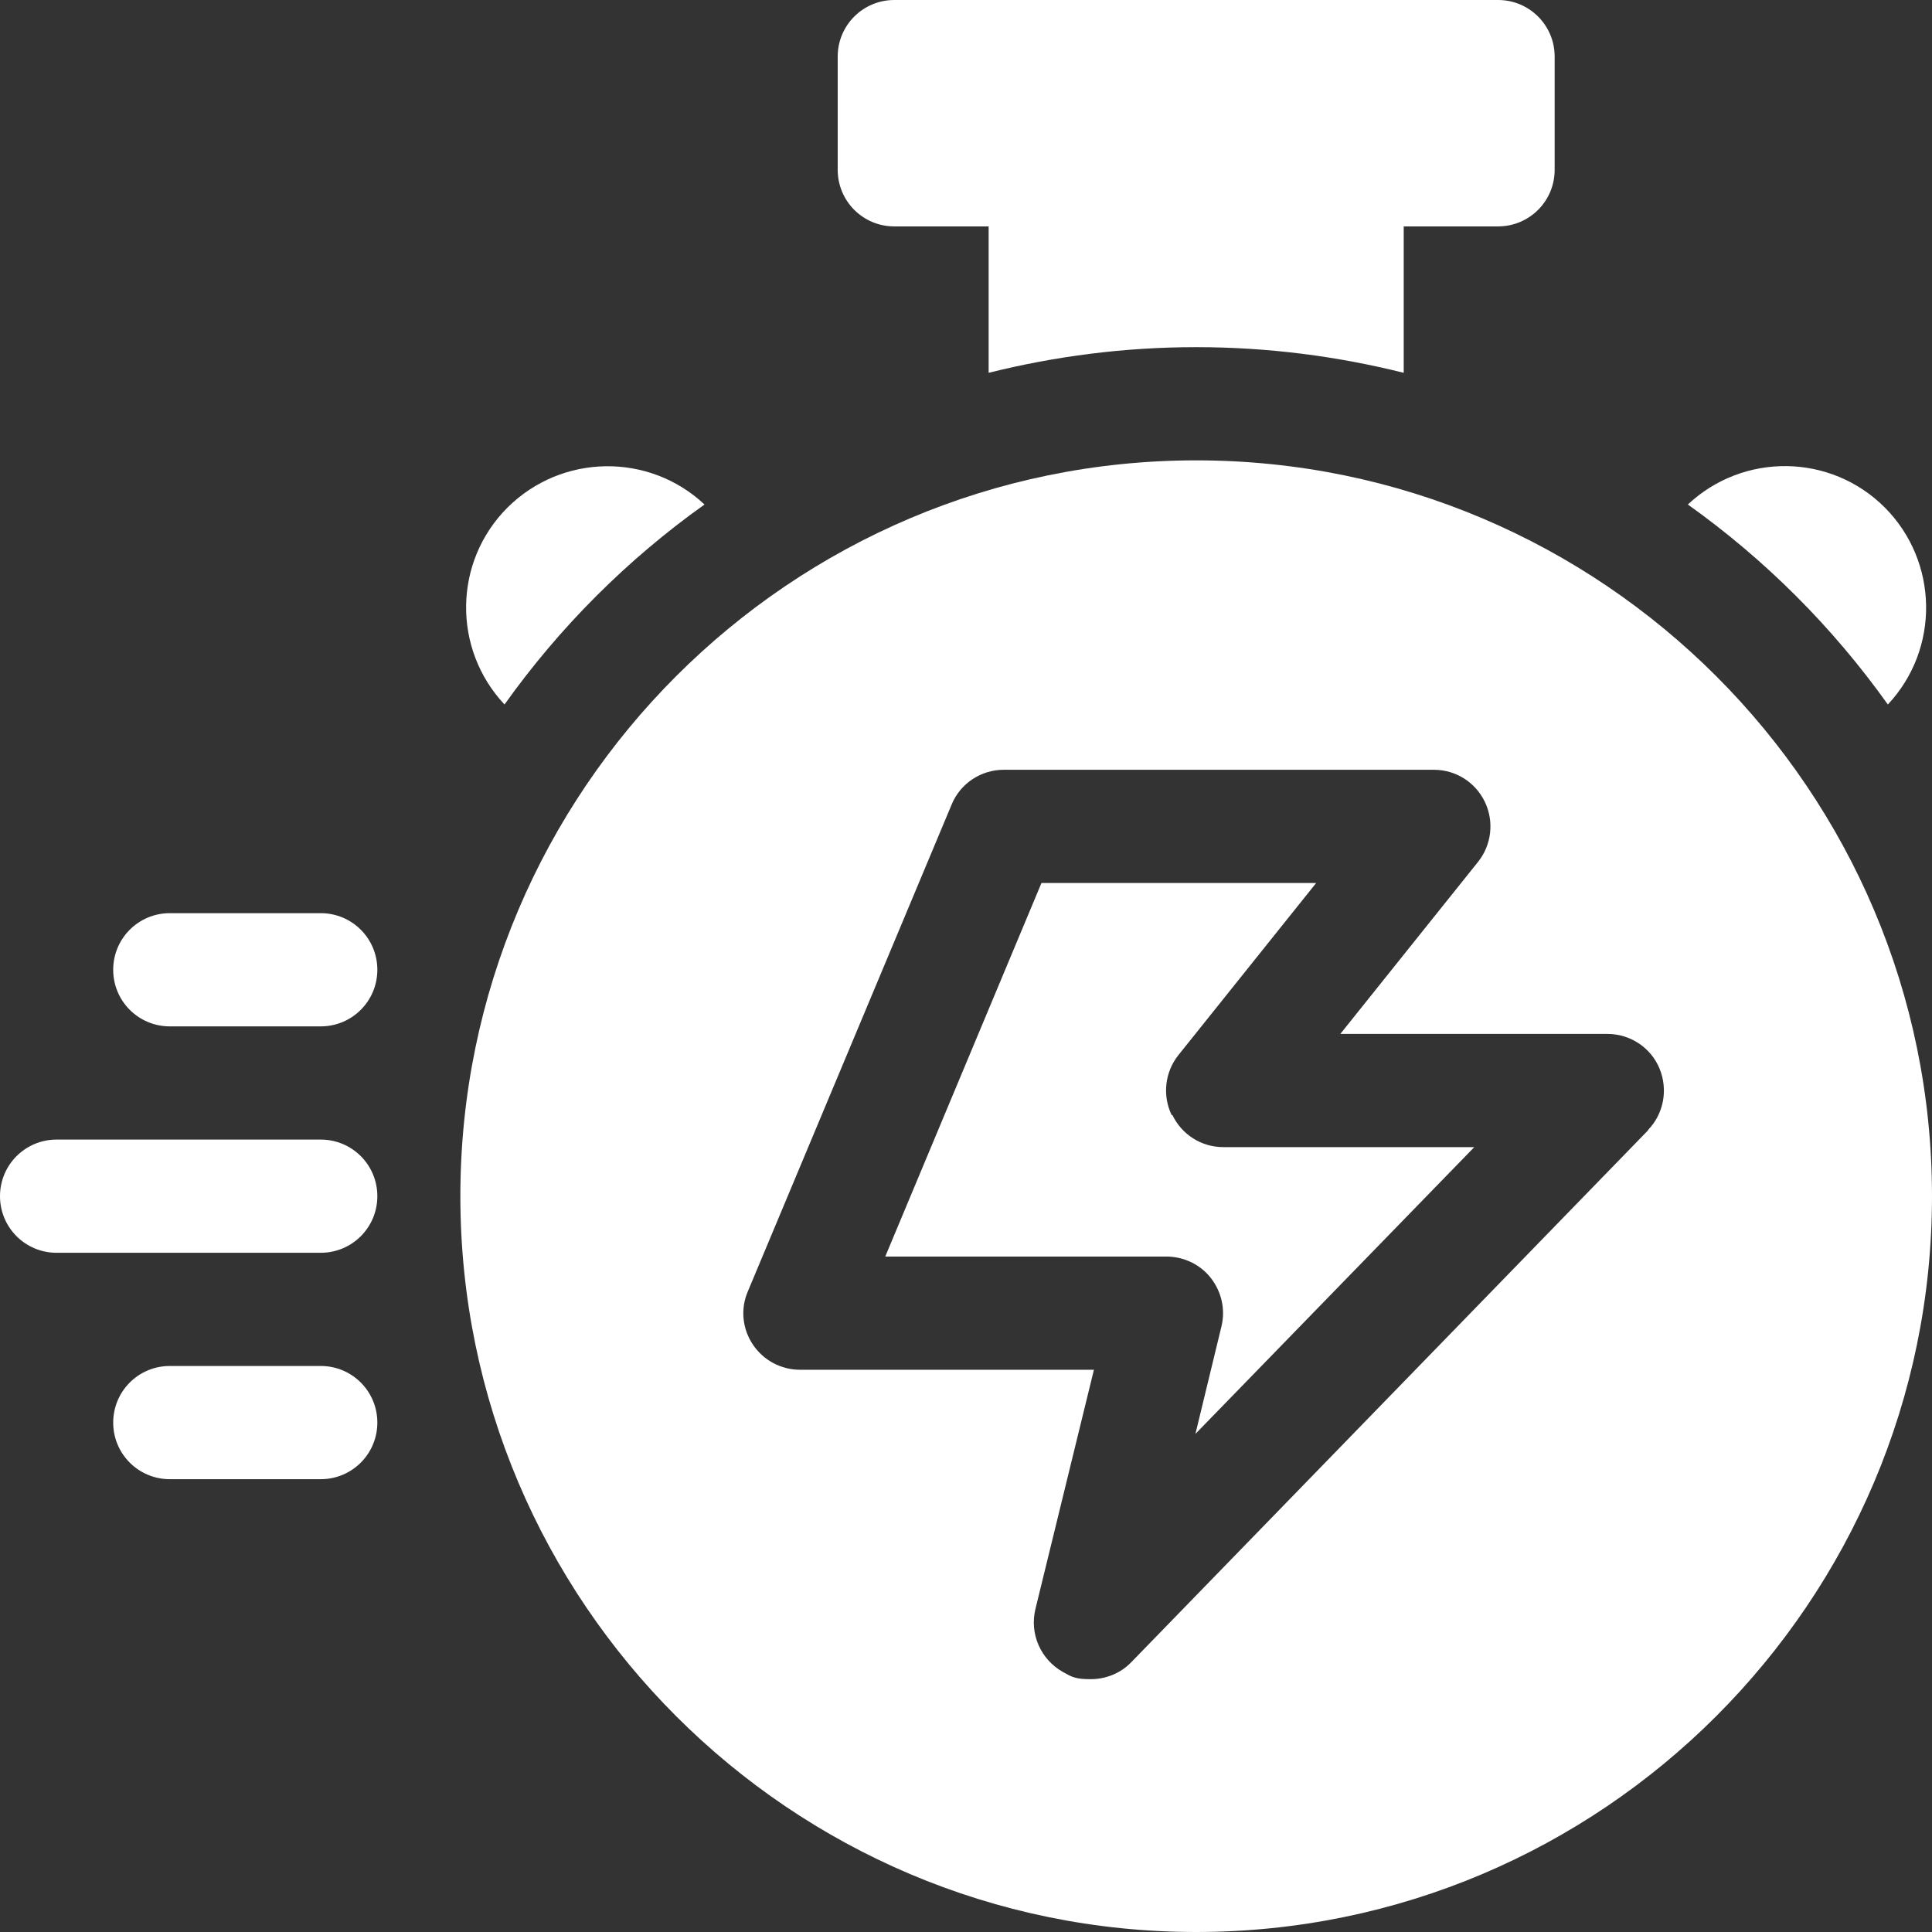 <svg viewBox="0 0 512 512" version="1.1" xmlns="http://www.w3.org/2000/svg" id="Capa_1">
  
  <rect x="0" y="0" width="512" height="512" fill="#333333" stroke="none"/>
  
  <defs>
    <style>
      .st0 {
        fill: #fff;
      }
    </style>
  </defs>
  <path d="M85,302H15c-8.3,0-15,6.7-15,15s6.7,15,15,15h70c8.3,0,15-6.7,15-15s-6.7-15-15-15Z" class="st0"></path>
  <path d="M85,242h-40c-8.3,0-15,6.7-15,15s6.7,15,15,15h40c8.3,0,15-6.7,15-15s-6.7-15-15-15Z" class="st0"></path>
  <path d="M85,362h-40c-8.3,0-15,6.7-15,15s6.7,15,15,15h40c8.3,0,15-6.7,15-15s-6.7-15-15-15Z" class="st0"></path>
  <path d="M186.7,133.7c-14.7-13.8-37.8-13.5-52.2.8-14.4,14.4-14.6,37.5-.8,52.2,14.6-20.5,32.5-38.4,53-53Z" class="st0"></path>
  <path d="M500.3,186.7c13.8-14.7,13.5-37.8-.8-52.2-14.4-14.4-37.5-14.6-52.2-.8,20.5,14.6,38.4,32.5,53,53h0Z" class="st0"></path>
  <path d="M237,60h25v38.8c17.6-4.4,36-6.8,55-6.8s37.4,2.4,55,6.8v-38.8h25c8.3,0,15-6.7,15-15V15C412,6.7,405.3,0,397,0h-160C228.7,0,222,6.7,222,15v30c0,8.3,6.7,15,15,15Z" class="st0"></path>
  <path d="M310.5,295.5c-2.5-5.2-1.8-11.4,1.8-15.9l36.5-45.6h-72.8l-41.4,99h74.5c4.6,0,9,2.1,11.8,5.7,2.8,3.6,3.9,8.3,2.8,12.8l-6.9,28.5,73.9-76h-66.5c-5.8,0-11-3.3-13.5-8.5h0Z" class="st0"></path>
  <path d="M317,122c-107.5,0-195,87.5-195,195s87.5,195,195,195,195-87.5,195-195-87.5-195-195-195ZM436.8,299.5l-137,141c-2.9,3-6.8,4.5-10.8,4.5s-5-.6-7.3-1.9c-5.9-3.3-8.9-10.1-7.3-16.7l15.5-63.4h-77.9c-5,0-9.7-2.5-12.5-6.7-2.8-4.2-3.3-9.5-1.3-14.1l54-129c2.3-5.6,7.8-9.2,13.8-9.2h114c5.8,0,11,3.3,13.5,8.5,2.5,5.2,1.8,11.4-1.8,15.9l-36.5,45.6h70.8c6,0,11.5,3.6,13.8,9.2s1.1,12-3.1,16.3Z" class="st0"></path>
</svg>